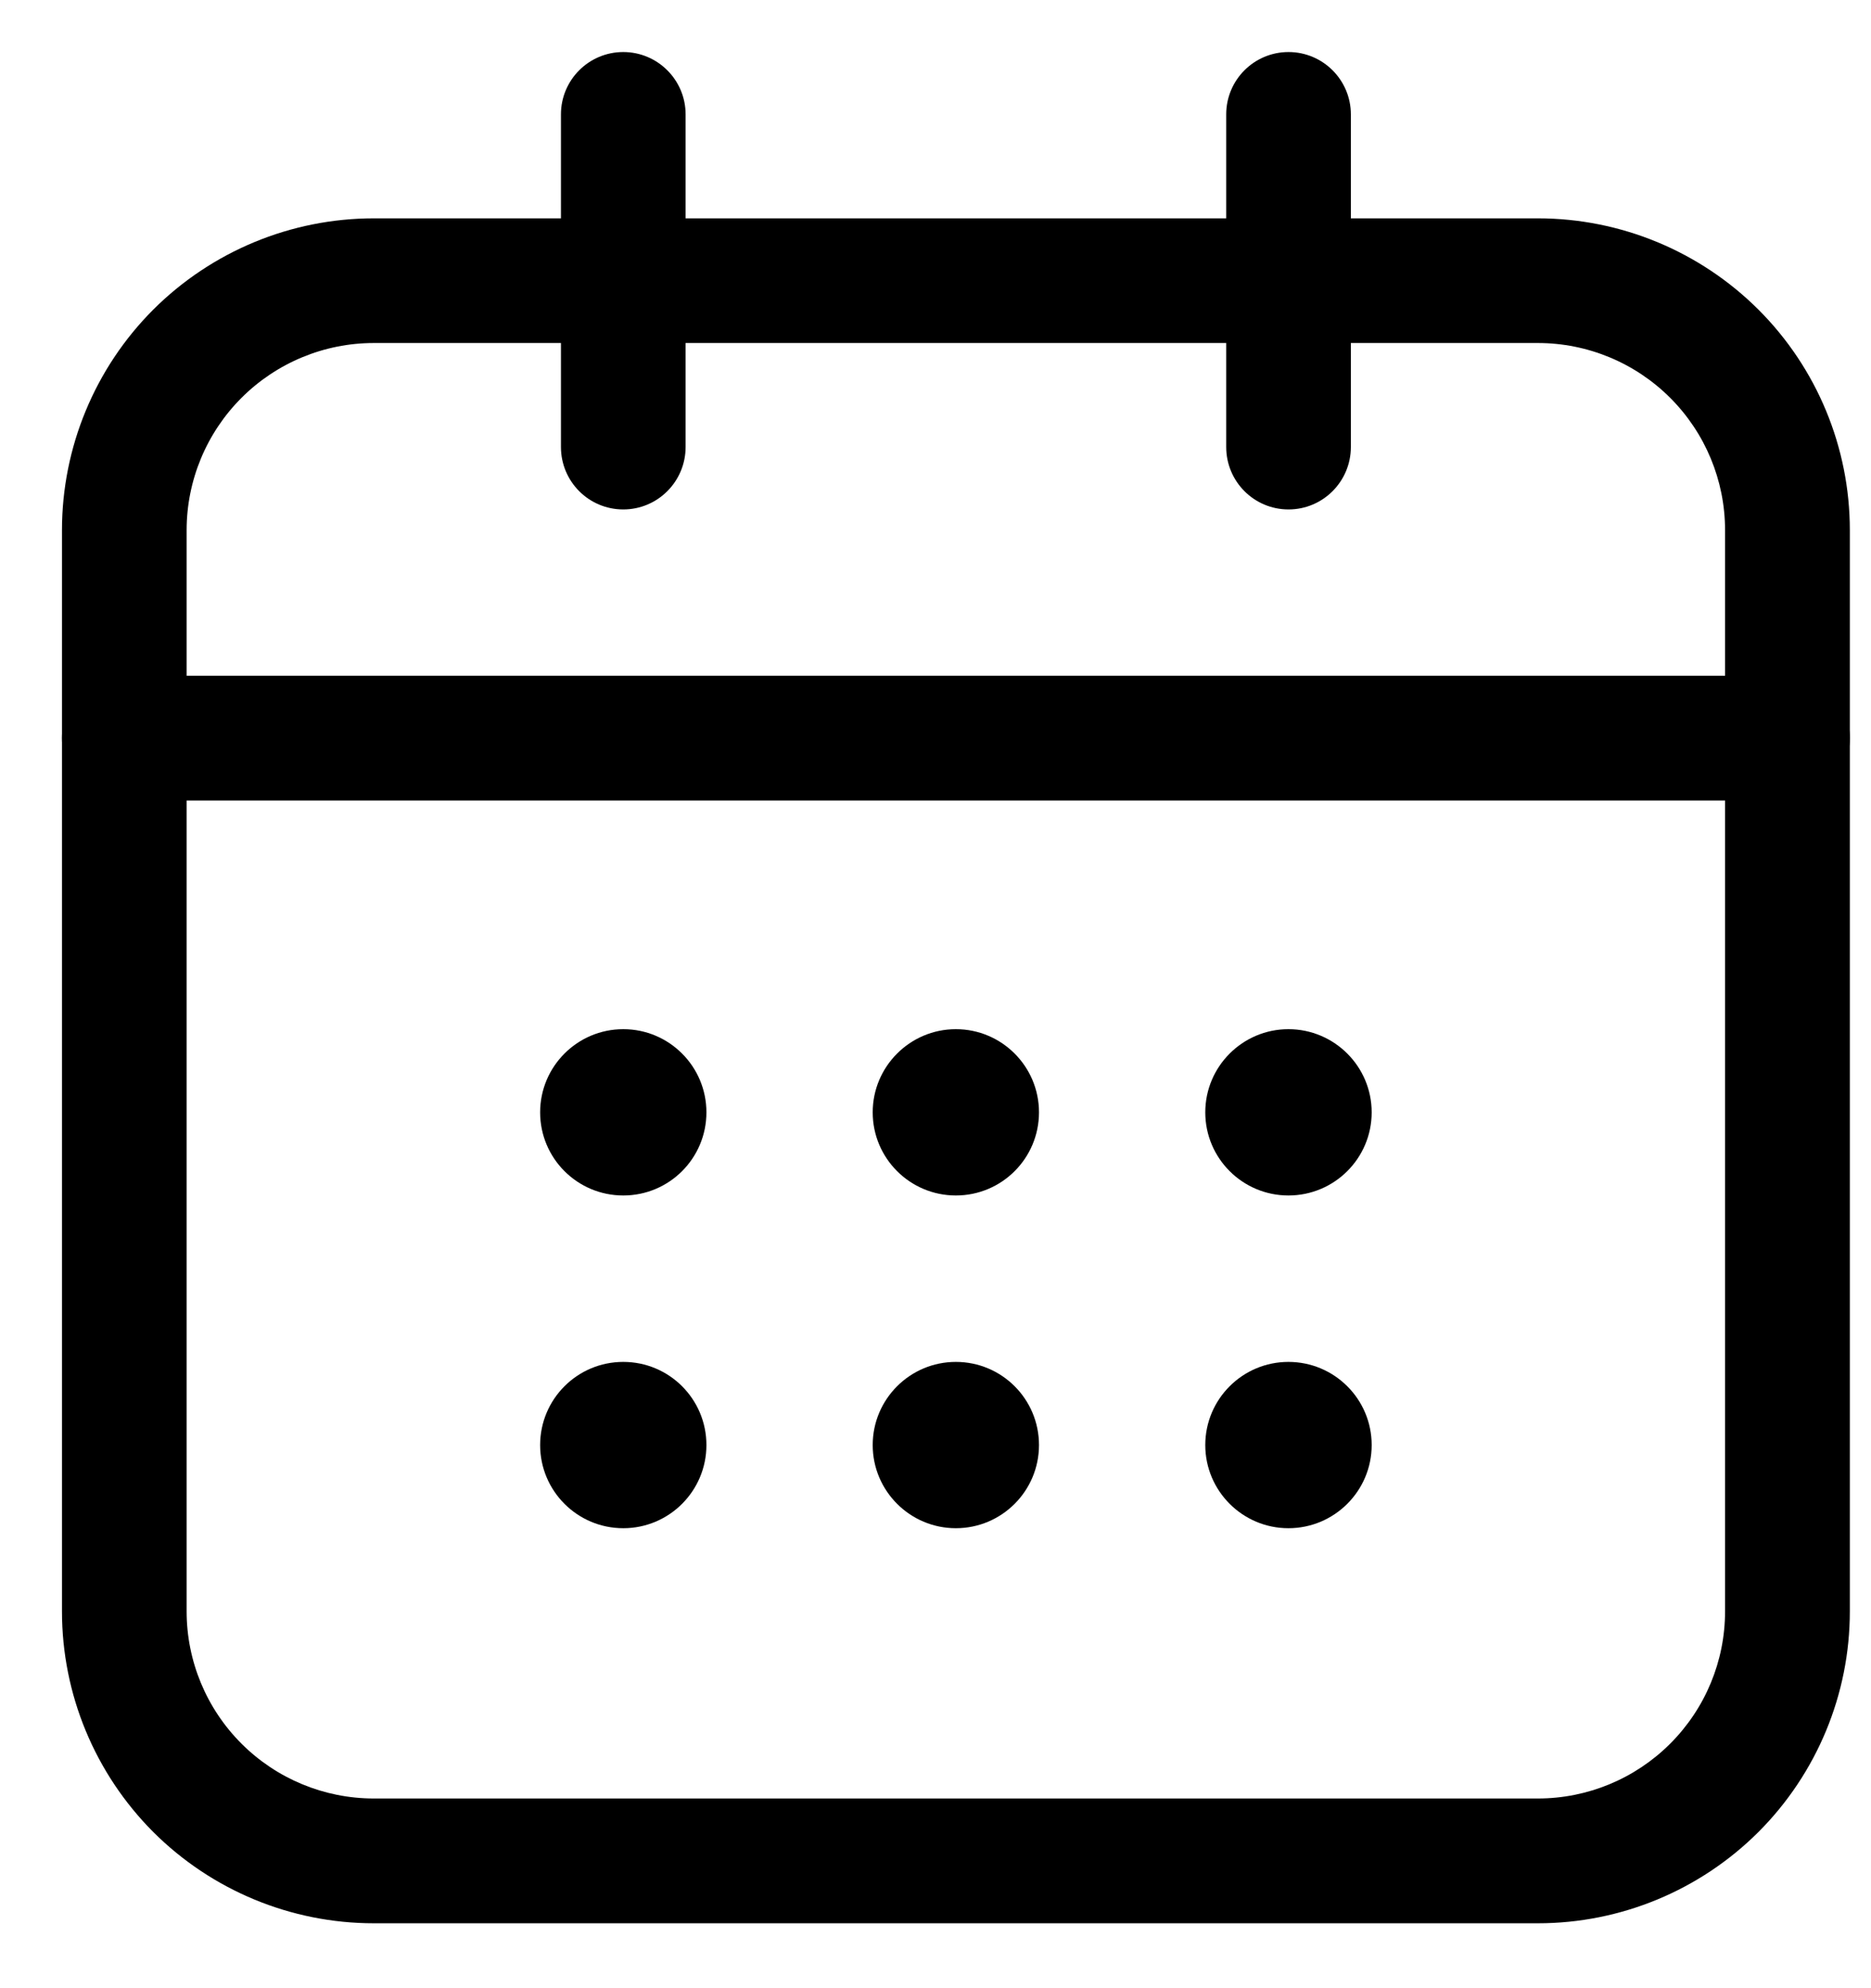 <svg width="16" height="17" viewBox="0 0 16 17" fill="none" xmlns="http://www.w3.org/2000/svg">
<path d="M5.33 10.222C5.723 10.222 6.041 9.904 6.041 9.511C6.041 9.119 5.723 8.8 5.33 8.8C4.937 8.8 4.619 9.119 4.619 9.511C4.619 9.904 4.937 10.222 5.33 10.222Z" fill="black"/>
<path d="M5.33 13.067C5.723 13.067 6.041 12.748 6.041 12.356C6.041 11.963 5.723 11.645 5.33 11.645C4.937 11.645 4.619 11.963 4.619 12.356C4.619 12.748 4.937 13.067 5.33 13.067Z" fill="black"/>
<path d="M8.174 10.222C8.567 10.222 8.885 9.904 8.885 9.511C8.885 9.119 8.567 8.8 8.174 8.8C7.782 8.8 7.463 9.119 7.463 9.511C7.463 9.904 7.782 10.222 8.174 10.222Z" fill="black"/>
<path d="M8.174 13.067C8.567 13.067 8.885 12.748 8.885 12.356C8.885 11.963 8.567 11.645 8.174 11.645C7.782 11.645 7.463 11.963 7.463 12.356C7.463 12.748 7.782 13.067 8.174 13.067Z" fill="black"/>
<path d="M11.018 10.222C11.411 10.222 11.73 9.904 11.73 9.511C11.73 9.119 11.411 8.8 11.018 8.8C10.626 8.8 10.307 9.119 10.307 9.511C10.307 9.904 10.626 10.222 11.018 10.222Z" fill="black"/>
<path d="M11.018 13.067C11.411 13.067 11.73 12.748 11.73 12.356C11.73 11.963 11.411 11.645 11.018 11.645C10.626 11.645 10.307 11.963 10.307 12.356C10.307 12.748 10.626 13.067 11.018 13.067Z" fill="black"/>
<path fill-rule="evenodd" clip-rule="evenodd" d="M15.819 4.533V13.778C15.819 14.486 15.538 15.163 15.038 15.664C14.537 16.164 13.859 16.445 13.152 16.445H3.196C2.489 16.445 1.811 16.164 1.31 15.664C0.811 15.163 0.53 14.486 0.53 13.778V4.533C0.53 3.826 0.811 3.148 1.31 2.648C1.811 2.148 2.489 1.867 3.196 1.867H13.152C13.859 1.867 14.537 2.148 15.038 2.648C15.538 3.148 15.819 3.826 15.819 4.533ZM14.752 4.533C14.752 4.109 14.583 3.702 14.283 3.402C13.983 3.102 13.576 2.933 13.152 2.933H3.196C2.772 2.933 2.365 3.102 2.065 3.402C1.765 3.702 1.596 4.109 1.596 4.533V13.778C1.596 14.203 1.765 14.609 2.065 14.909C2.365 15.209 2.772 15.378 3.196 15.378H13.152C13.576 15.378 13.983 15.209 14.283 14.909C14.583 14.609 14.752 14.203 14.752 13.778V4.533Z" fill="black"/>
<path fill-rule="evenodd" clip-rule="evenodd" d="M15.285 5.778C15.58 5.778 15.819 6.017 15.819 6.311C15.819 6.606 15.58 6.845 15.285 6.845H1.063C0.769 6.845 0.53 6.606 0.53 6.311C0.53 6.017 0.769 5.778 1.063 5.778H15.285Z" fill="black"/>
<path fill-rule="evenodd" clip-rule="evenodd" d="M10.486 0.978C10.486 0.684 10.724 0.445 11.019 0.445C11.313 0.445 11.552 0.684 11.552 0.978V3.822C11.552 4.117 11.313 4.356 11.019 4.356C10.724 4.356 10.486 4.117 10.486 3.822V0.978Z" fill="black"/>
<path fill-rule="evenodd" clip-rule="evenodd" d="M4.797 0.978C4.797 0.684 5.035 0.445 5.33 0.445C5.624 0.445 5.863 0.684 5.863 0.978V3.822C5.863 4.117 5.624 4.356 5.33 4.356C5.035 4.356 4.797 4.117 4.797 3.822V0.978Z" fill="black"/>
</svg>
